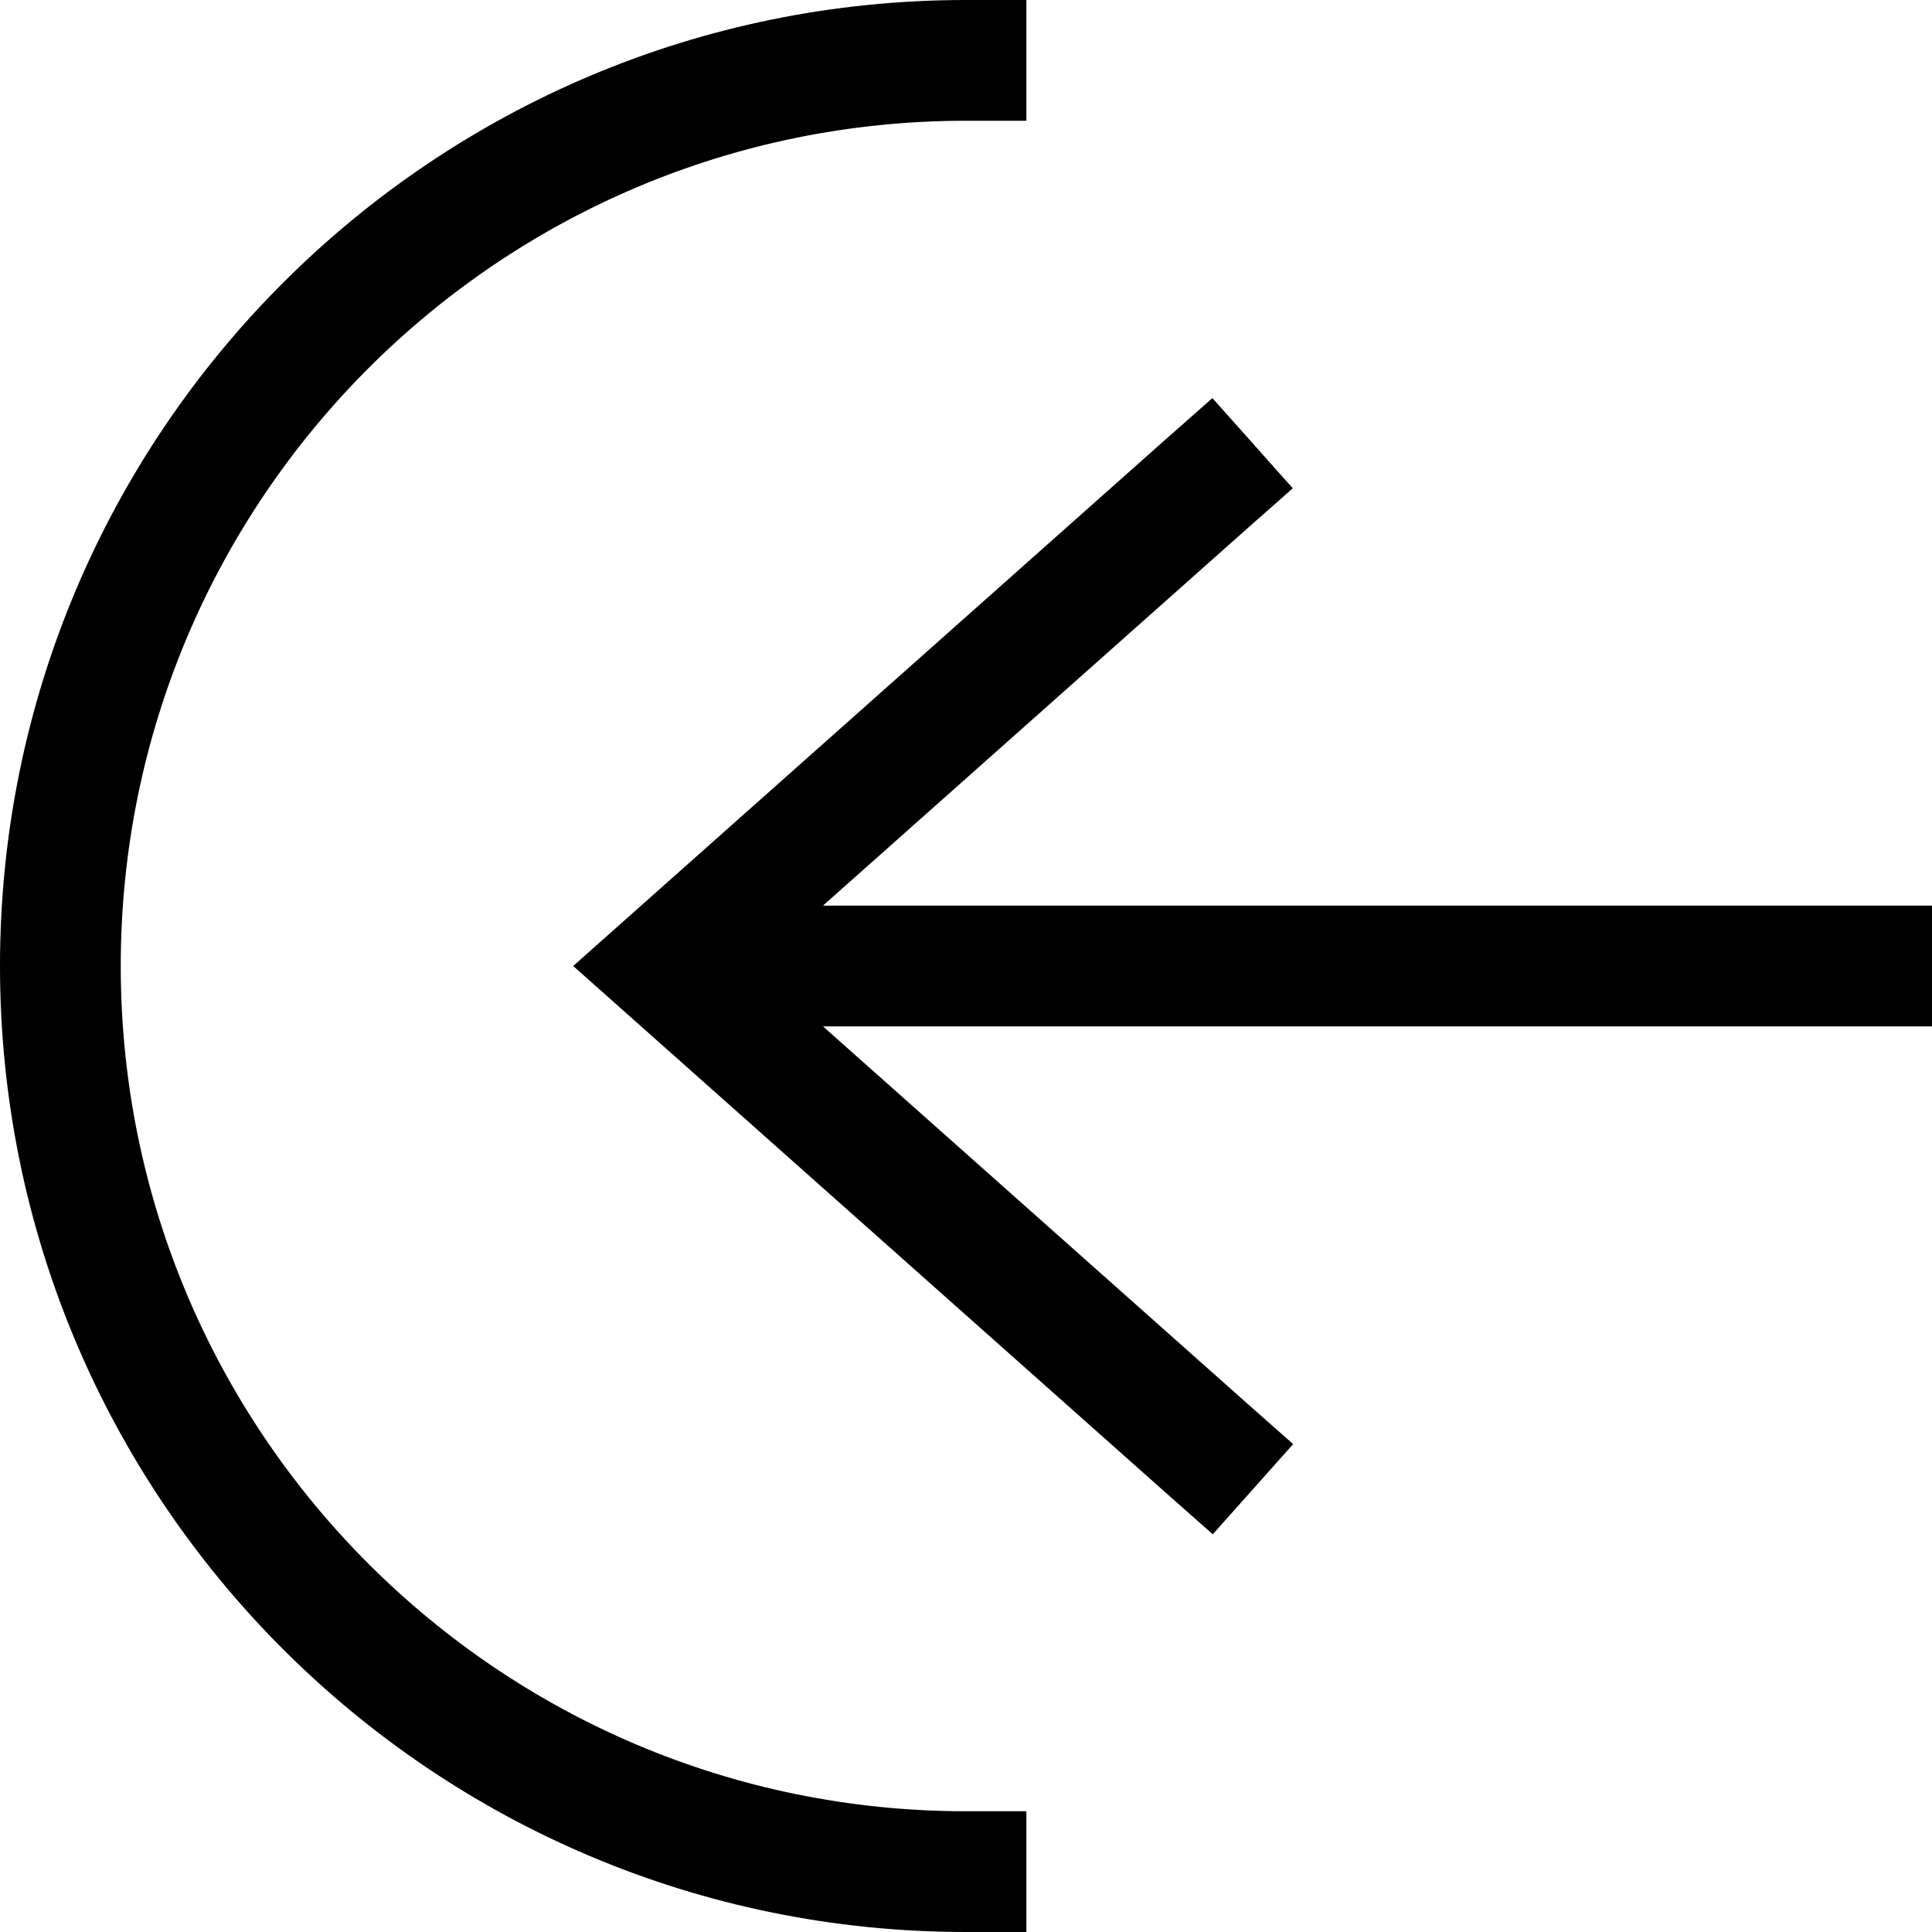<svg xmlns="http://www.w3.org/2000/svg" viewBox="0 0 512 512"><!--! Font Awesome Pro 6.6.0 by @fontawesome - https://fontawesome.com License - https://fontawesome.com/license (Commercial License) Copyright 2024 Fonticons, Inc. --><path d="M32 256C32 132.3 132.3 32 256 32l16 0 0-32L256 0C114.6 0 0 114.6 0 256S114.6 512 256 512l16 0 0-32-16 0C132.3 480 32 379.7 32 256zM309.4 116l-144 128-13.5 12 13.5 12 144 128 12 10.6 21.3-23.9-12-10.6L218.1 272 496 272l16 0 0-32-16 0-277.9 0L330.6 140l12-10.6-21.3-23.9-12 10.6z"/></svg>